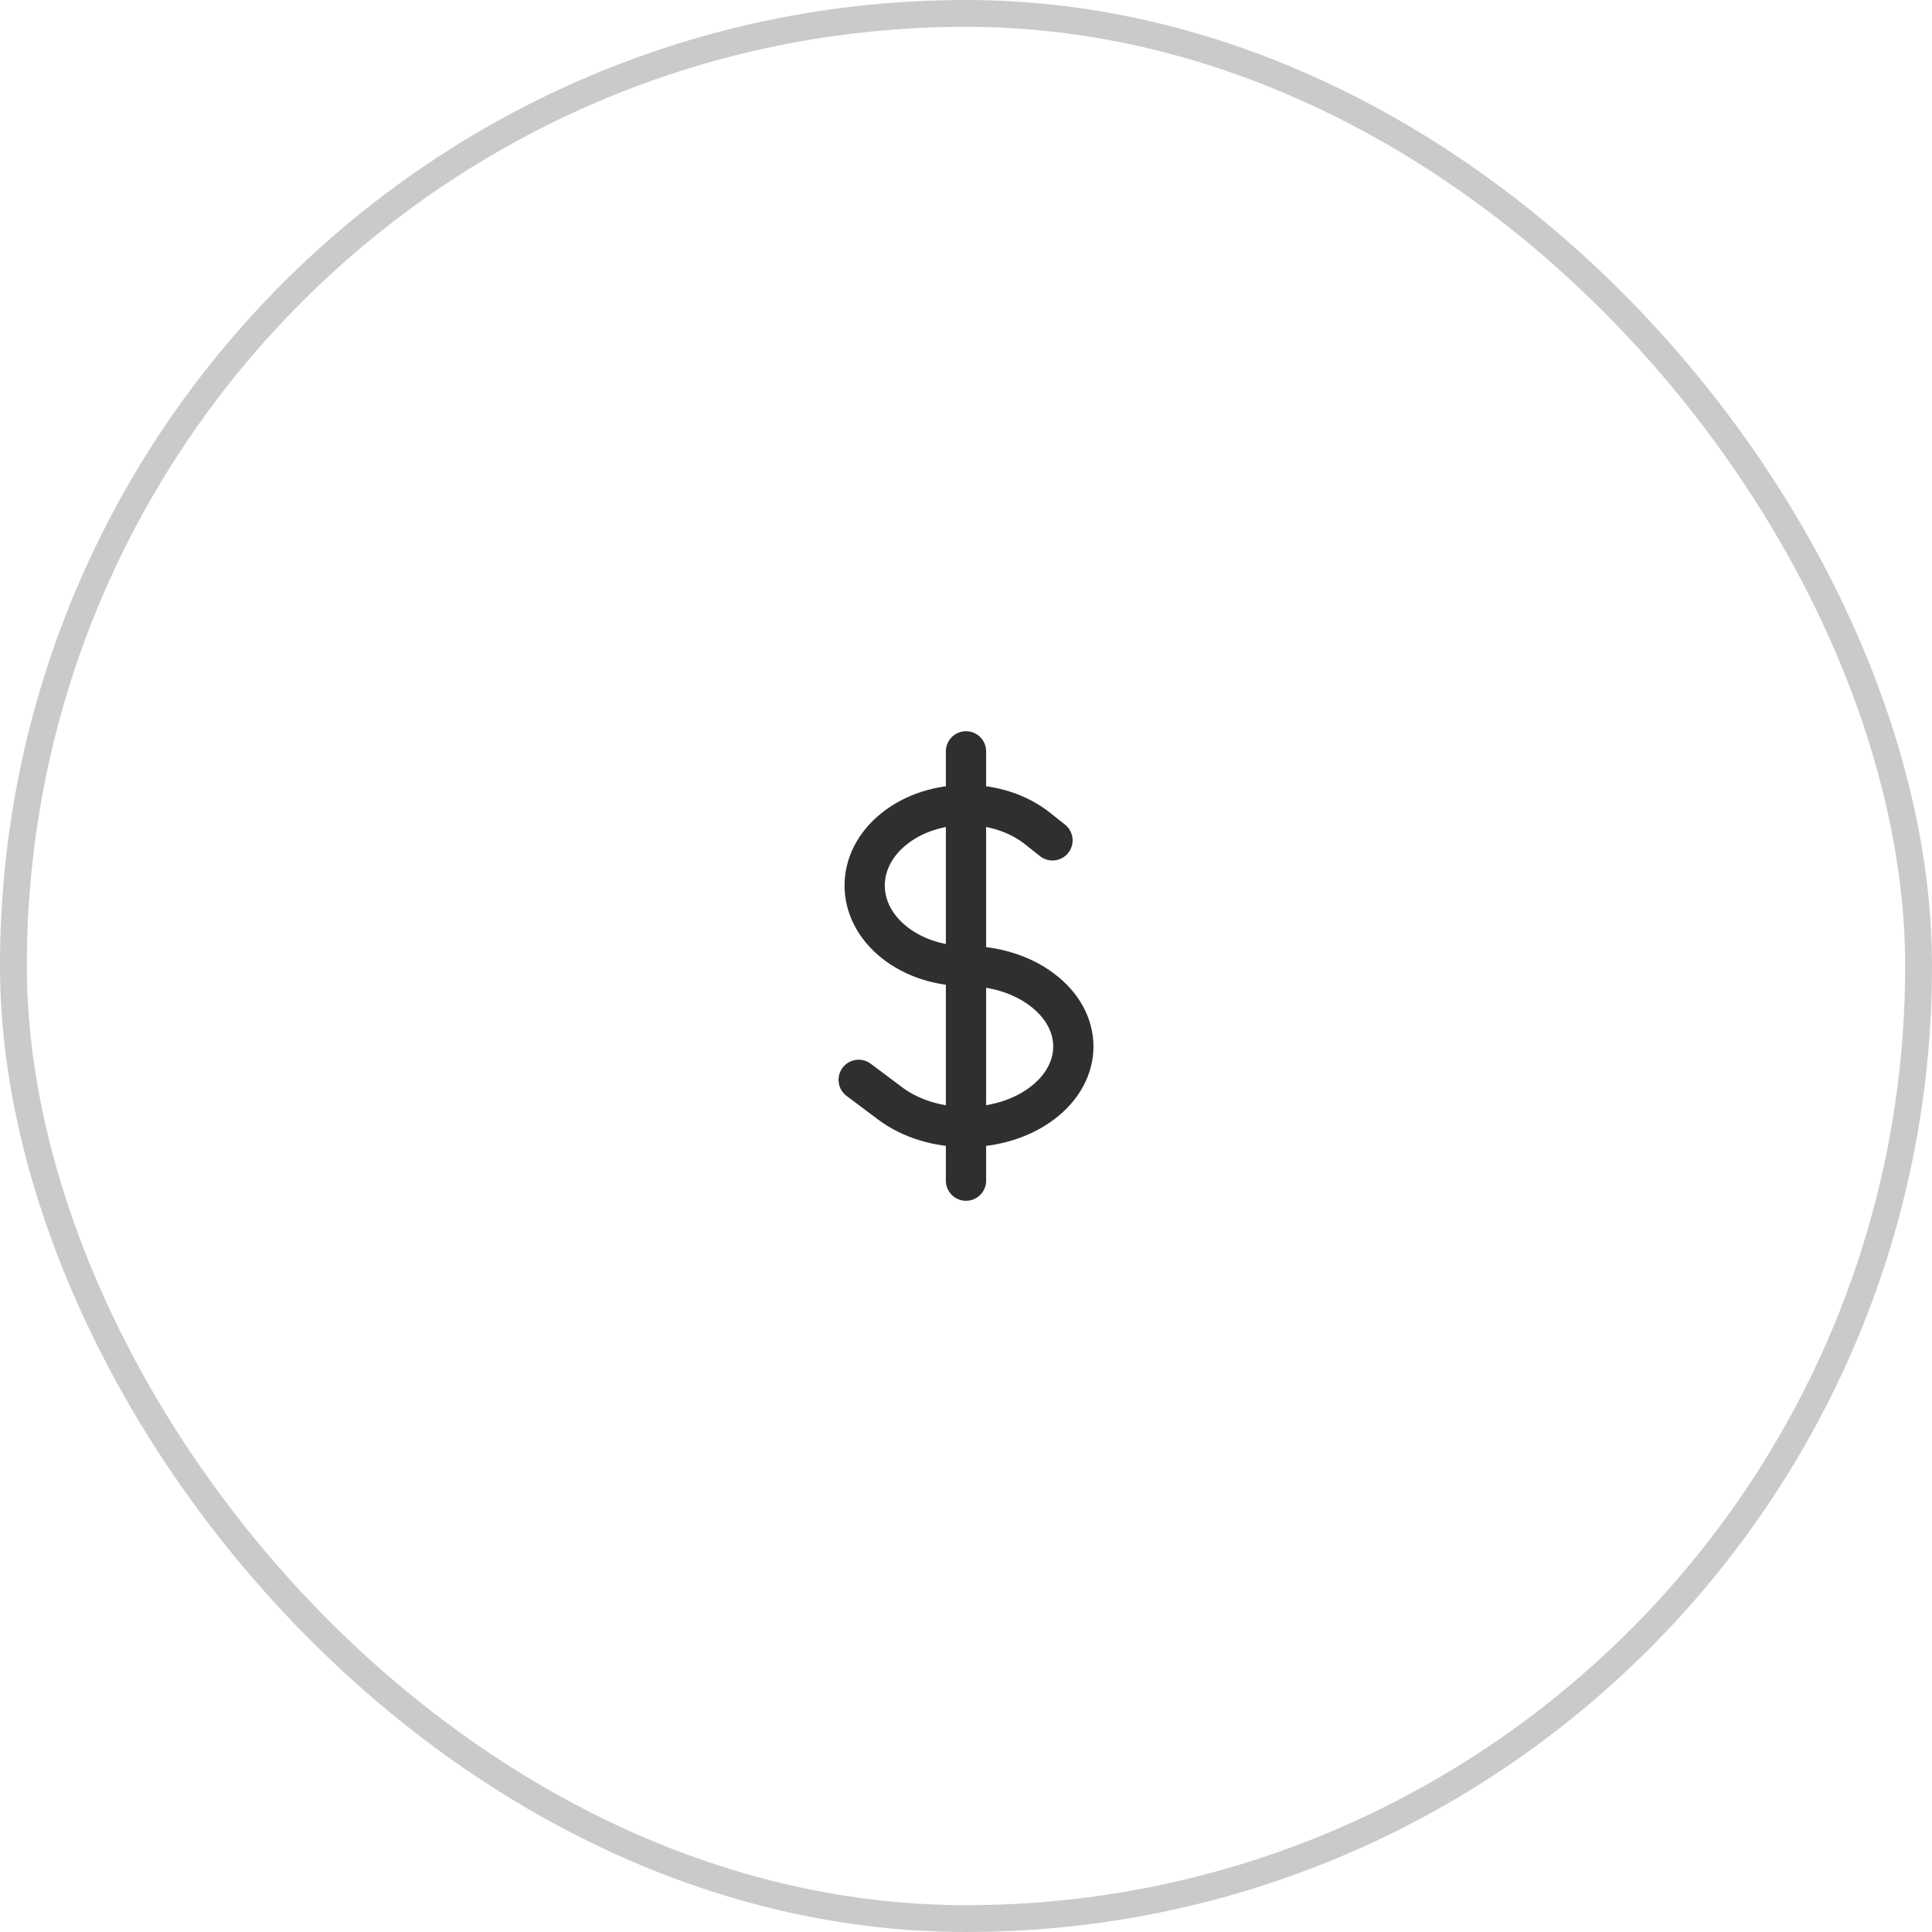 <svg width="72" height="72" viewBox="0 0 72 72" fill="none" xmlns="http://www.w3.org/2000/svg">
<rect x="0.5" y="0.5" width="71" height="71" rx="35.5" stroke="#CACACA"/>
<path d="M36 28V44M32 40.242L33.172 41.121C34.734 42.293 37.266 42.293 38.828 41.121C40.391 39.95 40.391 38.05 38.828 36.879C38.047 36.293 37.024 36 36 36C35.033 36 34.067 35.707 33.33 35.121C31.855 33.95 31.855 32.05 33.33 30.879C34.804 29.707 37.195 29.707 38.67 30.879L39.223 31.318" stroke="#2F2F2F" stroke-width="1.5" stroke-linecap="round" stroke-linejoin="round"/>
</svg>
